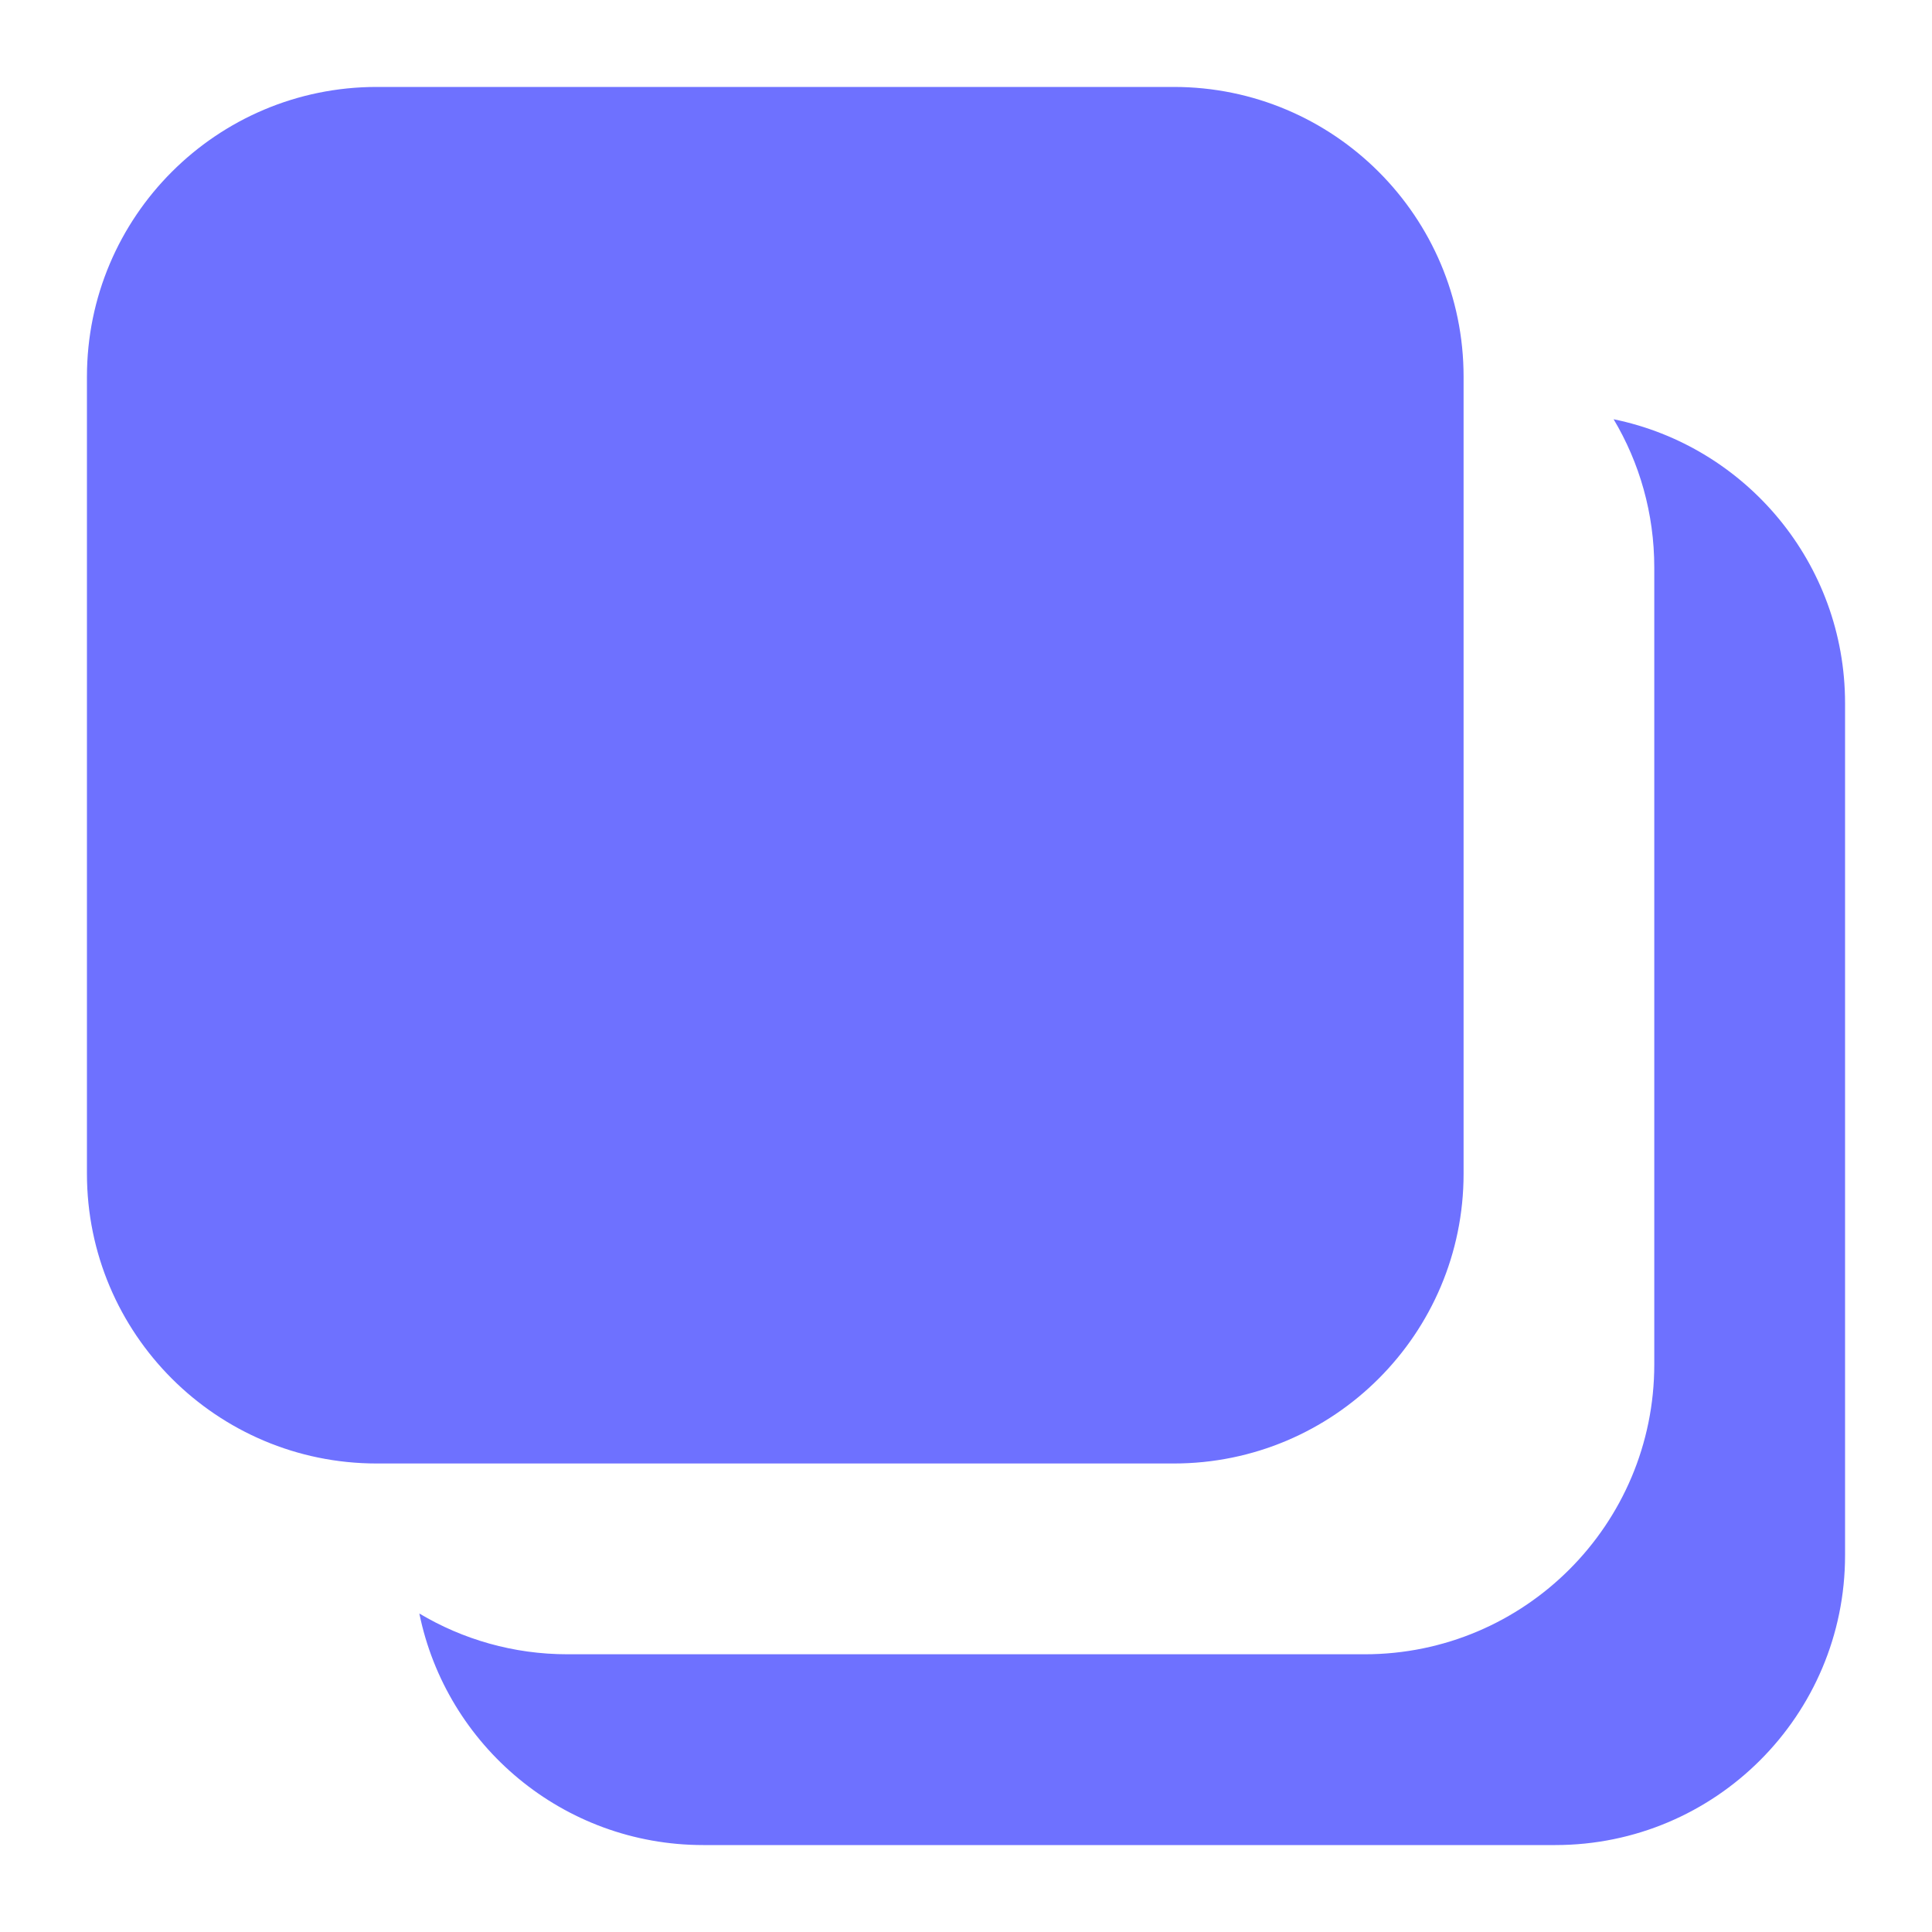 <svg width="20" height="20" viewBox="0 0 20 20" fill="none" xmlns="http://www.w3.org/2000/svg">
<path fill-rule="evenodd" clip-rule="evenodd" d="M3.9 0.9C2.244 0.9 0.9 2.243 0.9 3.9V12.15C0.9 13.807 2.244 15.15 3.9 15.15H12.151C13.807 15.15 15.151 13.807 15.151 12.15V3.9C15.151 2.243 13.807 0.9 12.151 0.9H3.9ZM19.1 16.1C19.1 17.757 17.757 19.1 16.1 19.1L7.28 19.1C5.83 19.1 4.62 18.071 4.341 16.703C4.79 16.971 5.315 17.125 5.875 17.125L14.126 17.125C15.782 17.125 17.125 15.782 17.125 14.125L17.125 5.875C17.125 5.314 16.972 4.789 16.704 4.34C18.072 4.62 19.1 5.83 19.1 7.28L19.1 16.1Z" fill="#6E71FF"/>
</svg>
